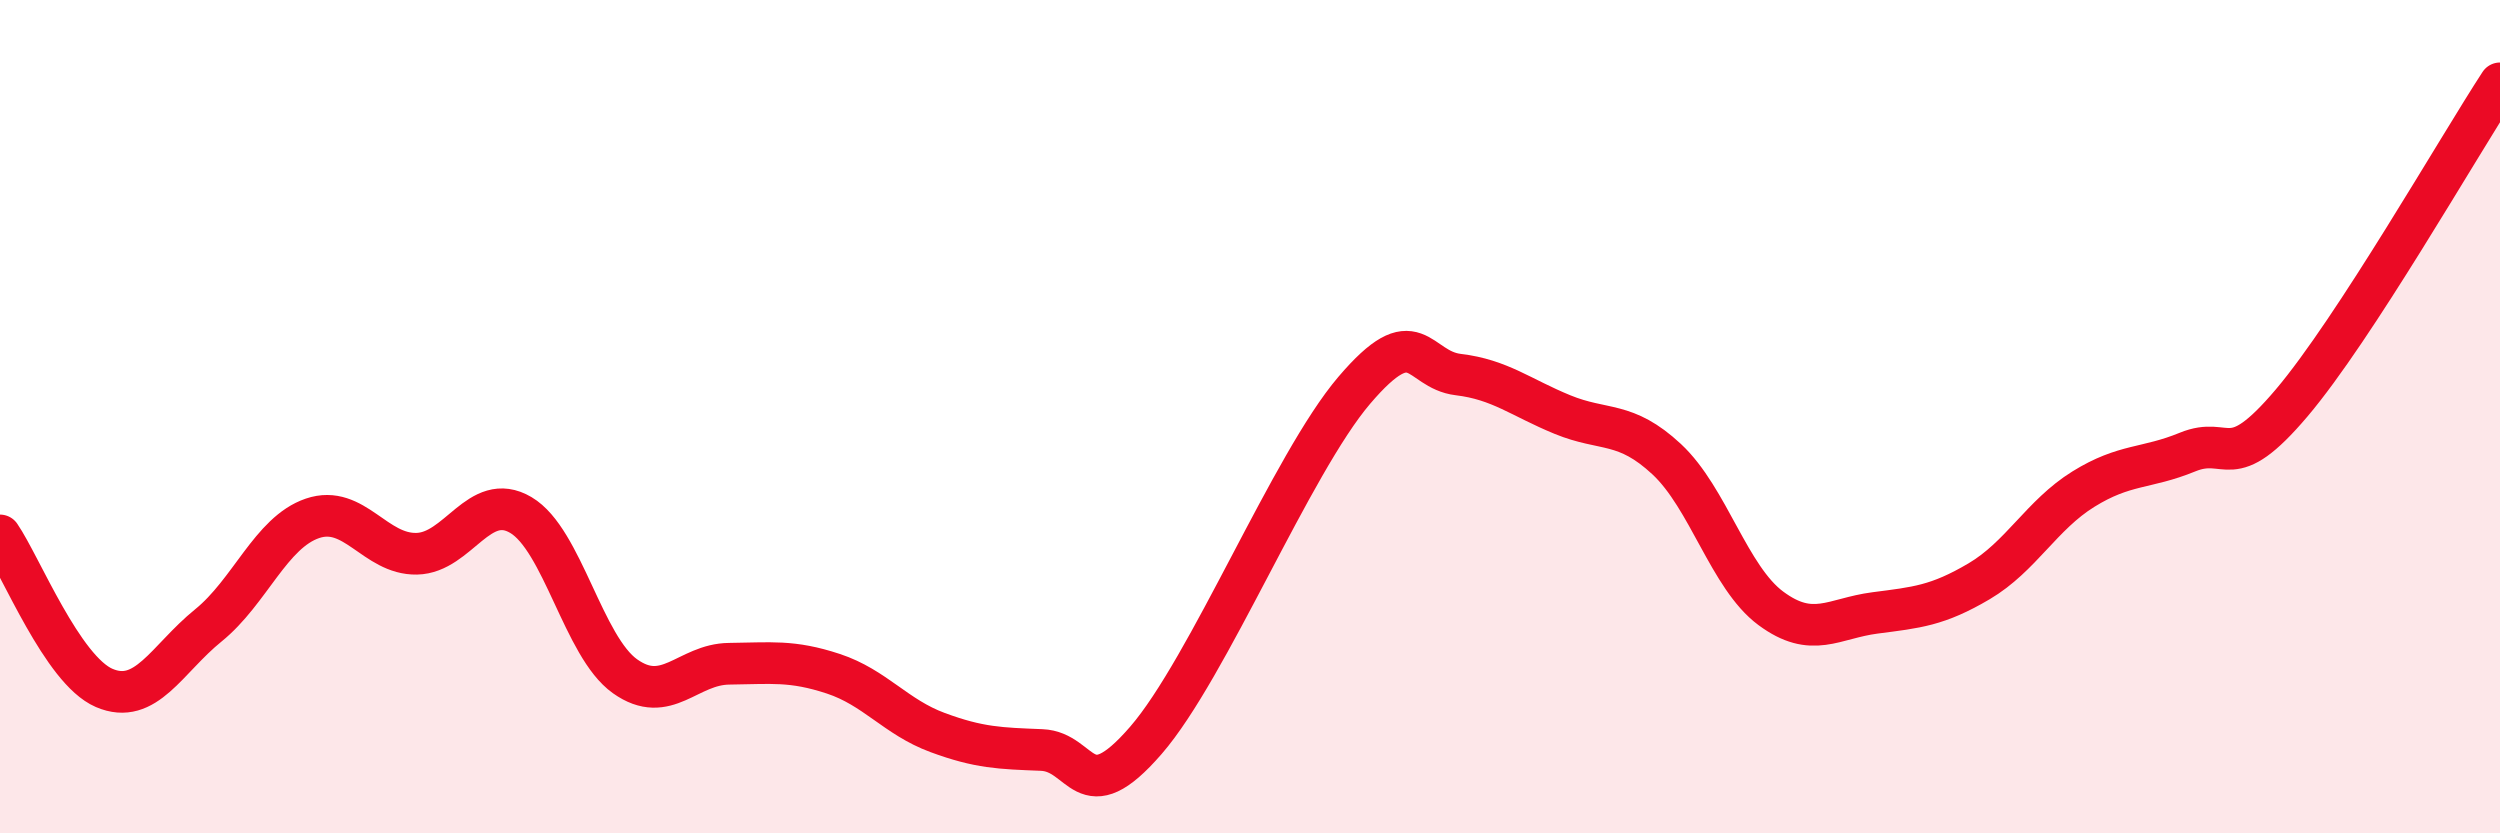 
    <svg width="60" height="20" viewBox="0 0 60 20" xmlns="http://www.w3.org/2000/svg">
      <path
        d="M 0,12.85 C 0.5,13.58 1.5,16.08 2.5,16.51 C 3.5,16.94 4,15.82 5,15.01 C 6,14.2 6.5,12.78 7.5,12.44 C 8.5,12.1 9,13.31 10,13.29 C 11,13.27 11.5,11.77 12.5,12.36 C 13.5,12.95 14,15.52 15,16.23 C 16,16.94 16.5,15.94 17.5,15.93 C 18.5,15.92 19,15.84 20,16.17 C 21,16.5 21.5,17.21 22.5,17.58 C 23.5,17.95 24,17.96 25,18 C 26,18.04 26,19.5 27.5,17.77 C 29,16.04 31,11.13 32.5,9.37 C 34,7.61 34,8.87 35,8.99 C 36,9.11 36.5,9.54 37.5,9.95 C 38.5,10.36 39,10.09 40,11.02 C 41,11.95 41.5,13.86 42.5,14.6 C 43.5,15.34 44,14.84 45,14.71 C 46,14.58 46.5,14.54 47.5,13.95 C 48.5,13.36 49,12.36 50,11.74 C 51,11.12 51.5,11.26 52.5,10.85 C 53.5,10.44 53.5,11.44 55,9.67 C 56.5,7.9 59,3.53 60,2L60 20L0 20Z"
        fill="#EB0A25"
        opacity="0.1"
        stroke-linecap="round"
        stroke-linejoin="round"
      />
      <path
        d="M 0,12.85 C 0.5,13.58 1.5,16.08 2.5,16.51 C 3.5,16.94 4,15.82 5,15.01 C 6,14.2 6.5,12.78 7.5,12.44 C 8.5,12.1 9,13.31 10,13.29 C 11,13.27 11.5,11.77 12.5,12.36 C 13.5,12.95 14,15.52 15,16.23 C 16,16.94 16.5,15.94 17.5,15.93 C 18.5,15.92 19,15.84 20,16.17 C 21,16.5 21.5,17.21 22.5,17.58 C 23.5,17.95 24,17.96 25,18 C 26,18.04 26,19.5 27.5,17.77 C 29,16.04 31,11.13 32.5,9.37 C 34,7.61 34,8.87 35,8.99 C 36,9.11 36.5,9.54 37.5,9.95 C 38.5,10.36 39,10.09 40,11.02 C 41,11.95 41.5,13.86 42.5,14.6 C 43.5,15.34 44,14.84 45,14.71 C 46,14.58 46.5,14.54 47.5,13.95 C 48.5,13.36 49,12.36 50,11.74 C 51,11.12 51.5,11.26 52.5,10.85 C 53.5,10.44 53.5,11.44 55,9.67 C 56.5,7.9 59,3.53 60,2"
        stroke="#EB0A25"
        stroke-width="1"
        fill="none"
        stroke-linecap="round"
        stroke-linejoin="round"
      />
    </svg>
  
